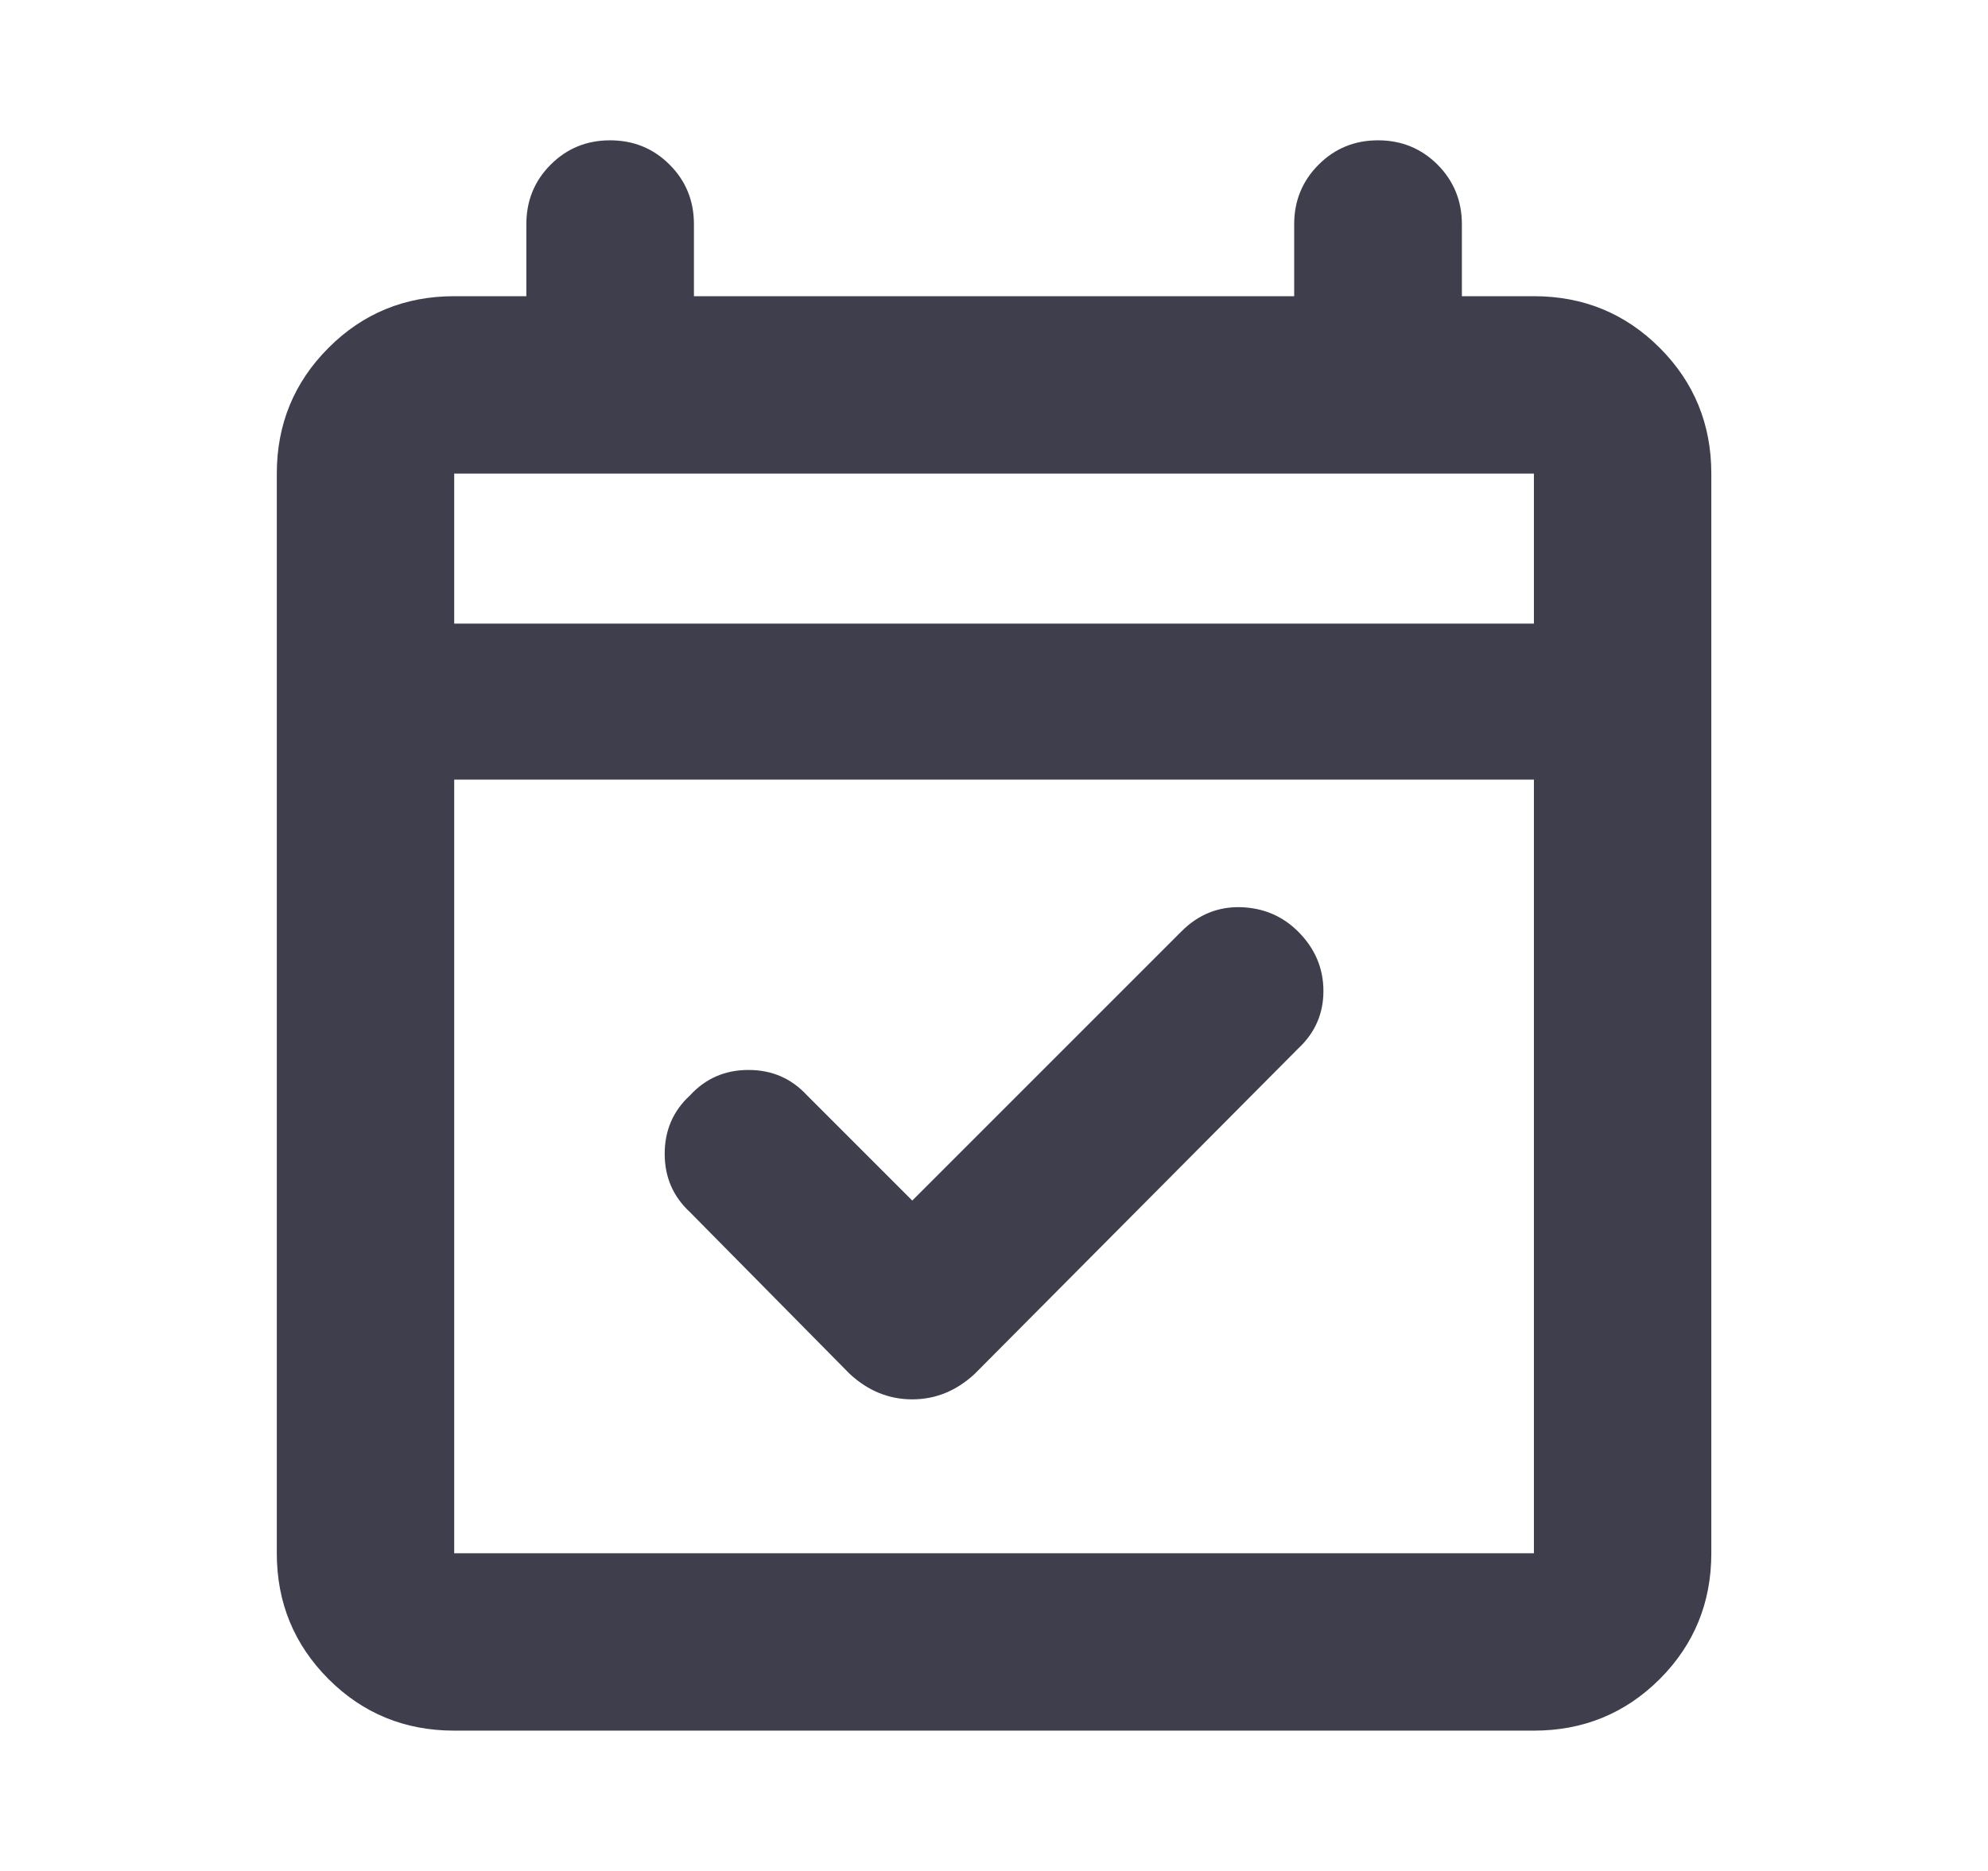 <svg width="17" height="16" viewBox="0 0 17 16" fill="none" xmlns="http://www.w3.org/2000/svg">
<mask id="mask0_9614_5408" style="mask-type:alpha" maskUnits="userSpaceOnUse" x="0" y="0" width="17" height="16">
<rect x="0.5" width="16" height="16" fill="#D9D9D9"/>
</mask>
<g mask="url(#mask0_9614_5408)">
<path d="M7.267 11.75L5.901 10.367C5.756 10.233 5.684 10.067 5.684 9.867C5.684 9.667 5.756 9.5 5.901 9.367C6.034 9.222 6.201 9.15 6.401 9.15C6.601 9.15 6.767 9.222 6.901 9.367L7.801 10.267L10.101 7.967C10.245 7.822 10.415 7.753 10.609 7.758C10.803 7.764 10.967 7.833 11.101 7.967C11.245 8.111 11.317 8.28 11.317 8.475C11.317 8.669 11.245 8.833 11.101 8.967L8.334 11.75C8.178 11.894 8.001 11.967 7.801 11.967C7.601 11.967 7.423 11.894 7.267 11.75ZM3.884 14.8C3.462 14.8 3.103 14.653 2.809 14.359C2.515 14.064 2.367 13.706 2.367 13.283L2.367 4.05C2.367 3.628 2.515 3.269 2.809 2.975C3.103 2.68 3.462 2.533 3.884 2.533L4.501 2.533L4.501 1.917C4.501 1.717 4.57 1.547 4.709 1.408C4.848 1.269 5.017 1.2 5.217 1.2C5.417 1.2 5.587 1.269 5.726 1.408C5.865 1.547 5.934 1.717 5.934 1.917L5.934 2.533L11.067 2.533L11.067 1.917C11.067 1.717 11.137 1.547 11.276 1.408C11.415 1.269 11.584 1.2 11.784 1.2C11.984 1.2 12.153 1.269 12.293 1.408C12.431 1.547 12.501 1.717 12.501 1.917L12.501 2.533L13.117 2.533C13.539 2.533 13.898 2.68 14.193 2.975C14.487 3.269 14.634 3.628 14.634 4.05L14.634 13.283C14.634 13.706 14.487 14.064 14.193 14.359C13.898 14.653 13.539 14.8 13.117 14.8L3.884 14.8ZM3.884 13.283L13.117 13.283L13.117 6.667L3.884 6.667L3.884 13.283ZM3.884 5.333L13.117 5.333L13.117 4.05L3.884 4.05L3.884 5.333Z" fill="#3E3E4D"/>
</g>
</svg>
